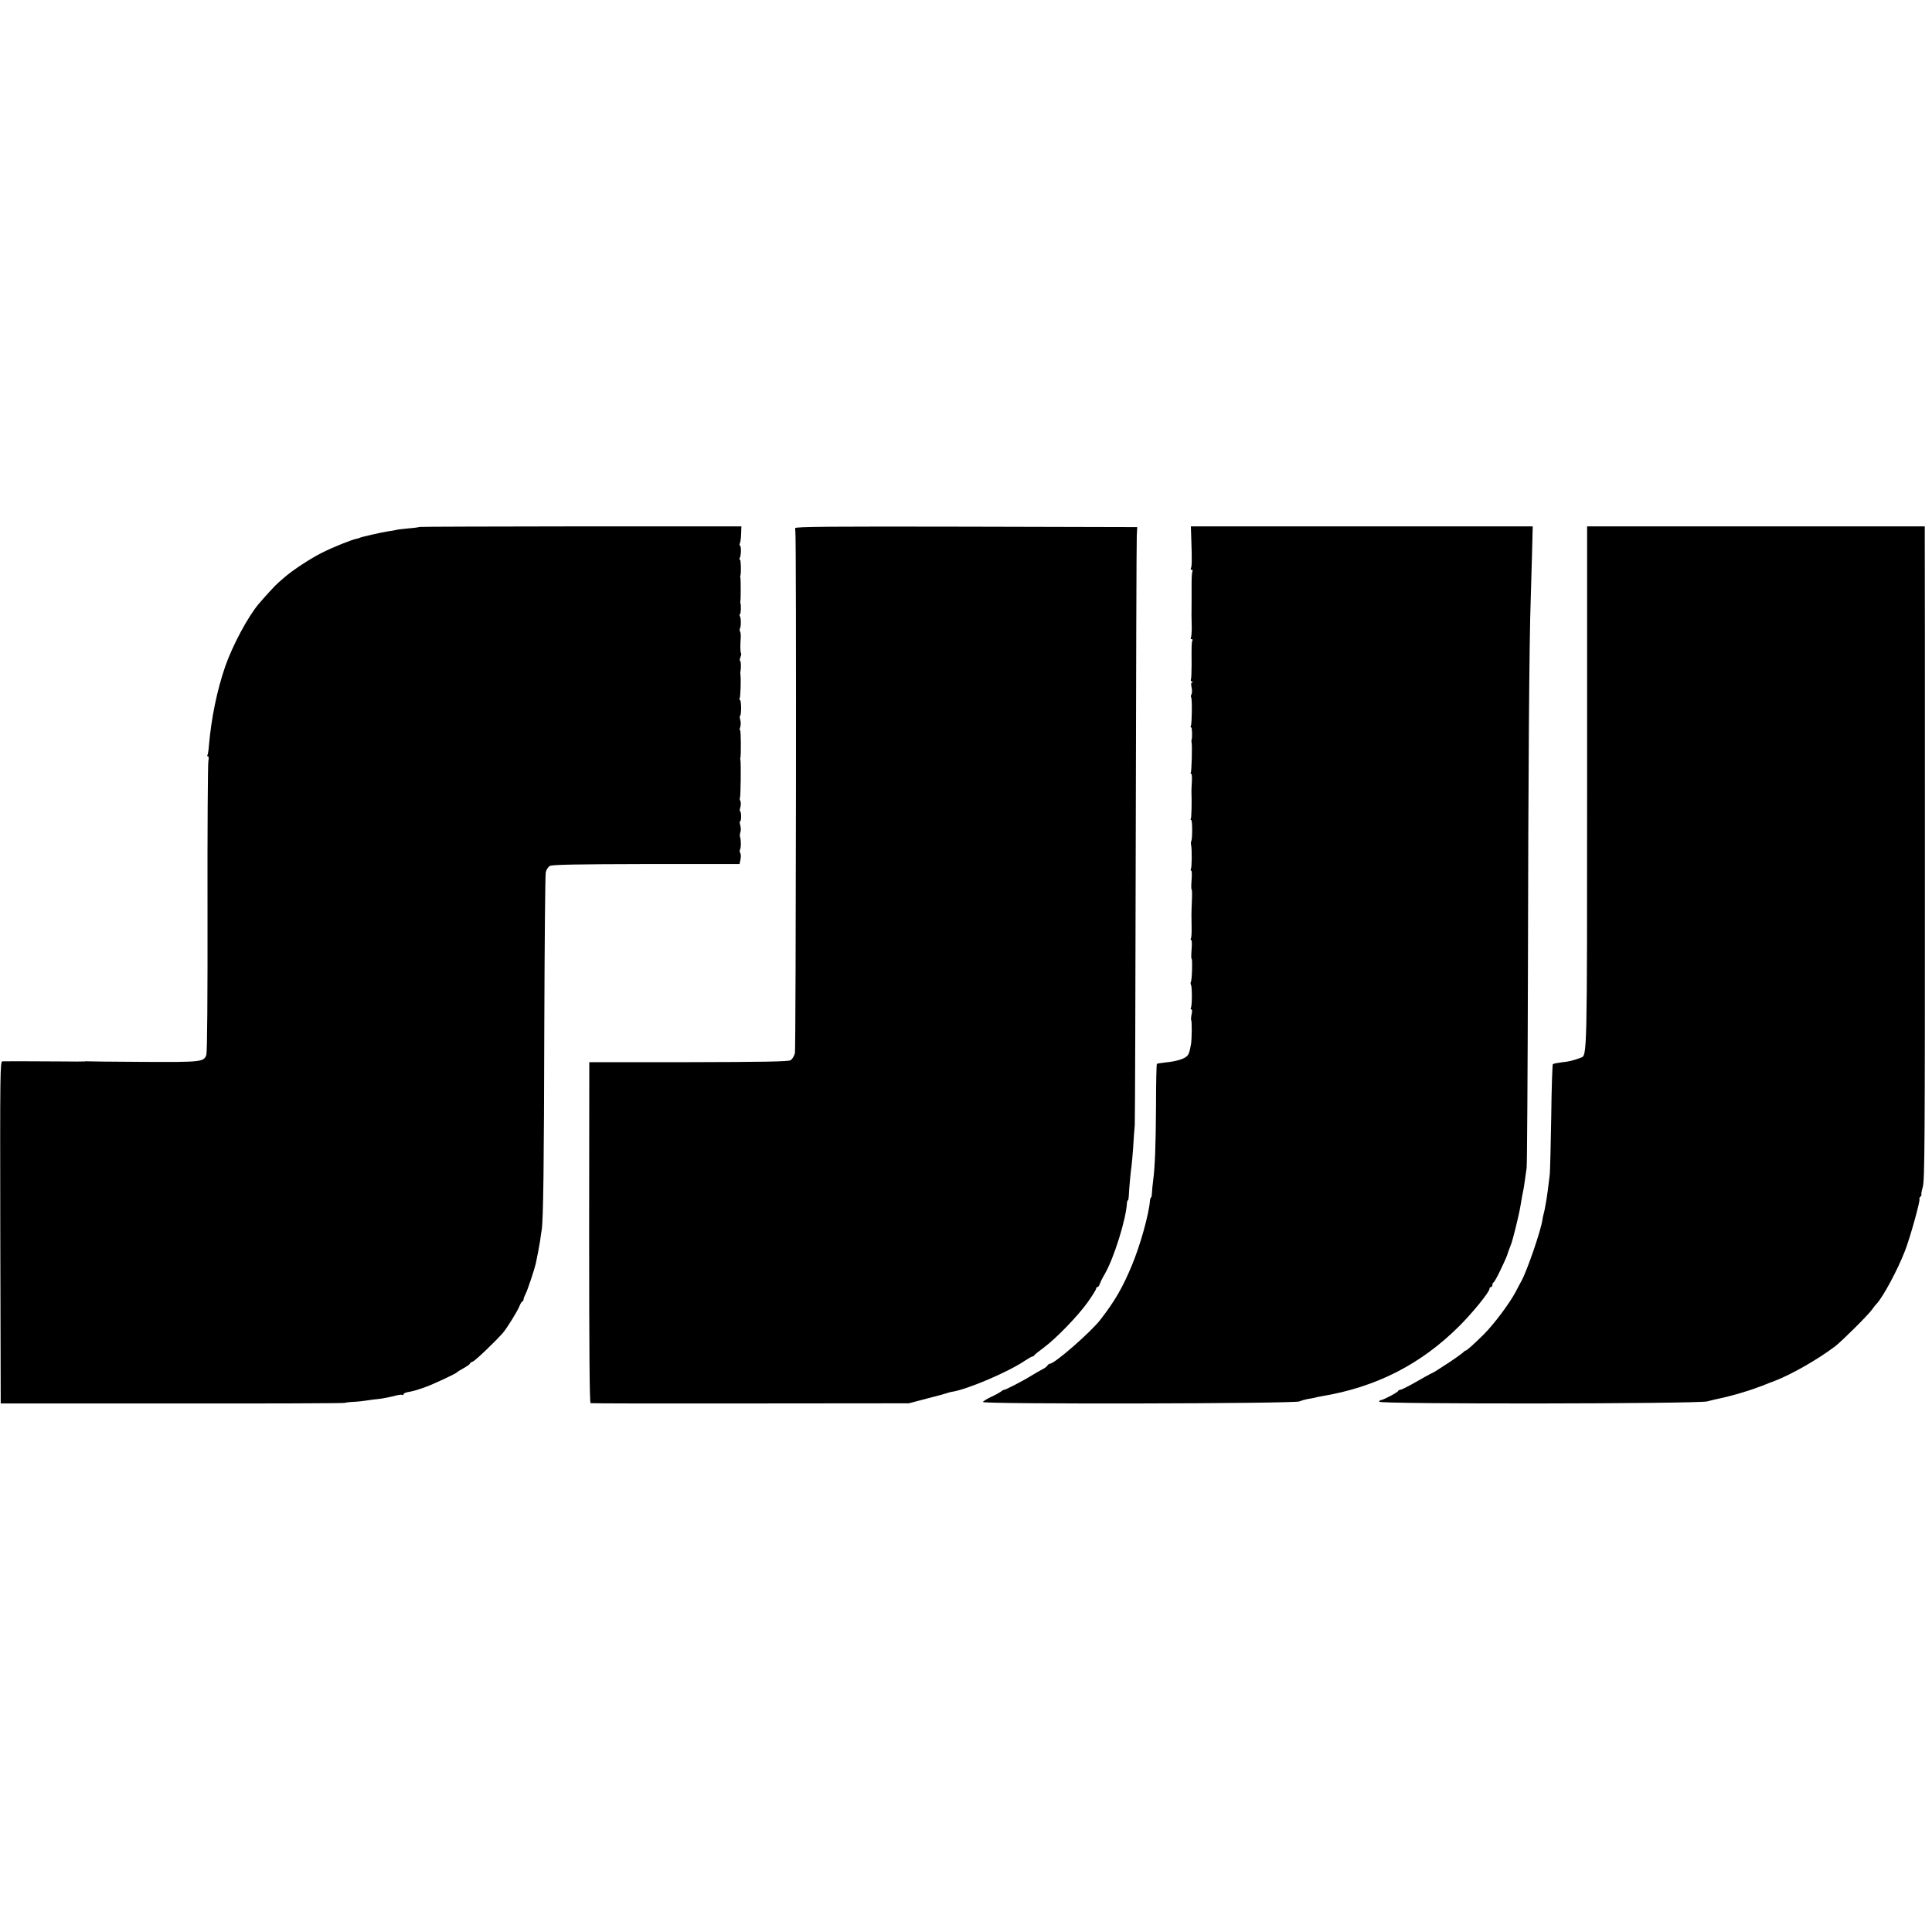 <?xml version="1.0" standalone="no"?>
<!DOCTYPE svg PUBLIC "-//W3C//DTD SVG 20010904//EN"
 "http://www.w3.org/TR/2001/REC-SVG-20010904/DTD/svg10.dtd">
<svg version="1.0" xmlns="http://www.w3.org/2000/svg"
 width="1336pt" height="1336pt" viewBox="0 0 1336 1336"
 preserveAspectRatio="xMidYMid meet">
<g transform="translate(0,1336) scale(0.1,-0.1)"
fill="#000000" stroke="none">
<path d="M2899 9716 c-2 -2 -36 -7 -76 -10 -40 -4 -78 -8 -85 -11 -7 -2 -31
-6 -53 -9 -47 -7 -200 -42 -200 -46 0 -1 -8 -3 -17 -5 -37 -7 -166 -59 -243
-98 -78 -39 -204 -122 -255 -167 -14 -12 -34 -30 -45 -39 -19 -16 -82 -84
-135 -146 -75 -88 -183 -290 -233 -435 -56 -162 -96 -357 -112 -543 -2 -32 -7
-62 -10 -67 -4 -6 -2 -10 3 -10 6 0 7 -14 3 -32 -4 -18 -7 -476 -6 -1018 1
-605 -2 -996 -8 -1014 -17 -50 -33 -51 -443 -49 -209 1 -381 3 -384 4 -3 1 -9
0 -15 -1 -5 -1 -77 -1 -160 0 -181 1 -383 2 -408 1 -16 -1 -17 -62 -15 -1183
l3 -1183 1185 0 c652 -1 1189 1 1194 4 5 2 32 6 60 7 28 1 71 6 96 10 25 4 56
8 70 9 33 3 87 14 129 25 19 5 38 7 43 4 4 -3 8 -1 8 4 0 5 12 12 28 15 40 7
61 13 123 35 58 21 210 92 219 102 3 4 24 17 48 30 23 13 42 27 42 31 0 4 9
10 20 14 16 5 151 134 207 197 27 31 103 153 115 186 7 17 16 32 20 32 4 0 8
6 8 13 0 6 7 25 15 40 14 28 59 163 70 209 12 54 23 116 30 158 3 25 8 59 11
75 11 69 16 446 18 1415 2 564 6 1040 10 1058 4 18 17 38 29 44 16 9 187 12
667 13 l644 0 7 32 c3 17 3 37 -2 44 -4 7 -5 17 -2 23 8 12 8 68 1 87 -3 8 -2
23 2 34 4 11 4 32 -1 48 -4 15 -5 27 -1 27 4 0 7 16 7 35 0 19 -3 35 -7 35 -4
0 -3 13 2 29 4 15 4 34 0 42 -5 7 -6 17 -3 22 5 9 8 241 3 262 -1 6 -2 12 0
15 5 16 4 190 -2 190 -4 0 -4 10 1 22 4 13 5 35 0 50 -4 16 -5 28 -1 28 4 0 7
25 7 55 0 30 -4 55 -8 55 -5 0 -5 5 -2 11 6 9 10 139 5 164 -1 6 -1 15 0 20 6
27 4 75 -2 75 -4 0 -3 11 2 24 5 13 7 26 5 28 -6 5 -7 53 -3 101 2 21 0 43 -4
50 -4 6 -4 15 -1 21 8 13 8 70 0 84 -4 6 -4 13 0 15 7 4 9 62 3 77 -1 3 -1 10
0 15 3 12 3 146 0 160 -1 6 -2 12 0 15 6 16 4 110 -3 110 -5 0 -5 4 -2 10 10
16 12 81 3 86 -5 3 -5 10 -2 16 4 6 8 35 9 65 l2 53 -1112 0 c-612 -1 -1114
-2 -1116 -4z"/>
<path d="M5499 9708 c-1 -7 0 -17 1 -23 8 -29 4 -3575 -3 -3608 -6 -21 -19
-43 -31 -49 -15 -9 -202 -12 -706 -13 l-685 0 -1 -1177 c0 -829 3 -1178 10
-1181 6 -2 504 -3 1106 -2 l1095 1 125 33 c69 17 132 35 140 38 8 3 22 7 30 8
104 15 388 135 508 216 24 16 47 29 52 29 4 0 10 3 12 8 2 4 30 27 63 51 86
63 241 223 308 318 31 44 57 86 57 92 0 6 4 11 9 11 5 0 13 10 16 22 4 11 19
42 34 67 64 110 149 382 154 494 1 9 4 17 7 17 3 0 5 15 6 33 1 36 13 169 19
207 2 14 7 70 11 125 3 55 8 125 11 155 2 30 5 946 7 2035 2 1089 5 2007 7
2040 l3 60 -1182 3 c-942 2 -1182 0 -1183 -10z"/>
<path d="M8238 9628 c5 -141 4 -186 -3 -198 -3 -5 -1 -10 5 -10 6 0 9 -4 6 -9
-3 -4 -6 -42 -6 -82 0 -41 0 -98 0 -126 -1 -90 -1 -116 1 -180 0 -34 -2 -67
-6 -72 -3 -6 -1 -11 5 -11 6 0 9 -4 6 -8 -6 -10 -7 -35 -6 -170 0 -51 -2 -97
-5 -102 -3 -4 1 -11 7 -13 9 -4 9 -6 2 -6 -8 -1 -9 -12 -4 -35 4 -19 4 -40 -1
-47 -4 -7 -5 -17 -2 -22 8 -12 5 -185 -2 -198 -4 -5 -3 -9 2 -9 7 0 9 -73 2
-90 -1 -3 0 -9 1 -15 5 -20 0 -197 -5 -206 -4 -5 -3 -9 2 -9 4 0 7 -24 5 -52
-2 -29 -3 -60 -3 -68 3 -82 0 -183 -4 -191 -4 -5 -3 -9 2 -9 9 0 9 -131 1
-146 -3 -5 -4 -18 -1 -29 6 -33 5 -153 -2 -165 -3 -5 -2 -10 2 -10 5 0 6 -29
3 -65 -3 -36 -3 -65 0 -65 3 0 4 -35 2 -77 -2 -43 -3 -87 -3 -98 0 -11 1 -50
1 -87 1 -37 -1 -72 -5 -78 -3 -5 -2 -10 2 -10 5 0 6 -29 3 -65 -3 -36 -3 -65
0 -65 7 0 3 -147 -5 -160 -3 -5 -3 -15 1 -21 8 -14 8 -145 -1 -159 -3 -5 -2
-10 3 -10 6 0 7 -14 2 -34 -4 -19 -5 -37 -3 -40 6 -6 5 -130 -1 -166 -9 -52
-15 -71 -28 -83 -20 -20 -73 -36 -141 -43 -34 -4 -64 -8 -67 -11 -3 -3 -6
-134 -6 -291 -2 -280 -7 -416 -20 -517 -4 -27 -7 -65 -8 -82 -1 -18 -3 -33 -6
-33 -3 0 -7 -11 -8 -24 -8 -96 -67 -307 -125 -446 -64 -154 -116 -244 -217
-375 -65 -85 -317 -305 -349 -305 -5 0 -14 -6 -18 -13 -4 -7 -19 -18 -33 -25
-14 -7 -47 -26 -75 -43 -57 -36 -181 -100 -192 -100 -5 0 -15 -6 -23 -13 -8
-6 -38 -23 -67 -36 -29 -14 -54 -29 -56 -35 -7 -16 2149 -12 2188 4 17 7 43
14 59 17 15 2 35 6 45 8 9 3 32 8 51 11 377 63 685 220 951 485 94 94 209 236
209 258 0 7 5 12 10 12 6 0 10 6 10 14 0 8 4 16 8 18 5 2 27 41 49 88 37 78
45 96 53 125 2 6 9 24 16 42 14 31 57 207 68 273 10 59 16 94 21 115 2 11 7
40 10 65 3 25 9 63 12 85 3 22 7 654 9 1405 2 1281 9 2256 19 2520 2 63 6 204
9 313 l5 197 -1182 0 -1182 0 3 -92z"/>
<path d="M10975 7923 c0 -1889 0 -1861 -43 -1877 -57 -21 -83 -27 -132 -32
-30 -4 -58 -9 -62 -13 -3 -3 -9 -166 -11 -361 -3 -195 -8 -375 -10 -400 -9
-77 -19 -154 -23 -175 -7 -42 -14 -81 -21 -105 -3 -14 -7 -29 -7 -35 -9 -70
-106 -353 -146 -425 -5 -8 -23 -42 -40 -75 -44 -82 -150 -223 -220 -293 -72
-71 -118 -112 -126 -112 -3 0 -12 -7 -21 -16 -9 -8 -48 -36 -87 -62 -101 -66
-109 -71 -131 -81 -11 -5 -60 -32 -108 -60 -49 -28 -95 -51 -102 -51 -7 0 -15
-4 -17 -9 -3 -10 -110 -66 -120 -63 -3 1 -8 -4 -11 -11 -7 -18 2195 -15 2268
2 28 7 59 15 70 17 84 17 198 49 285 82 8 3 17 6 20 7 3 1 14 5 25 10 11 4 42
17 70 27 116 45 298 149 415 238 46 35 231 219 255 254 11 15 25 34 32 40 45
48 147 238 196 366 37 94 110 360 100 360 -3 0 0 7 7 15 7 8 10 15 7 15 -3 0
1 23 9 51 14 45 15 311 15 2248 0 1208 0 2224 -1 2259 l0 62 -1167 0 -1168 0
0 -1797z"/>
</g>
</svg>
